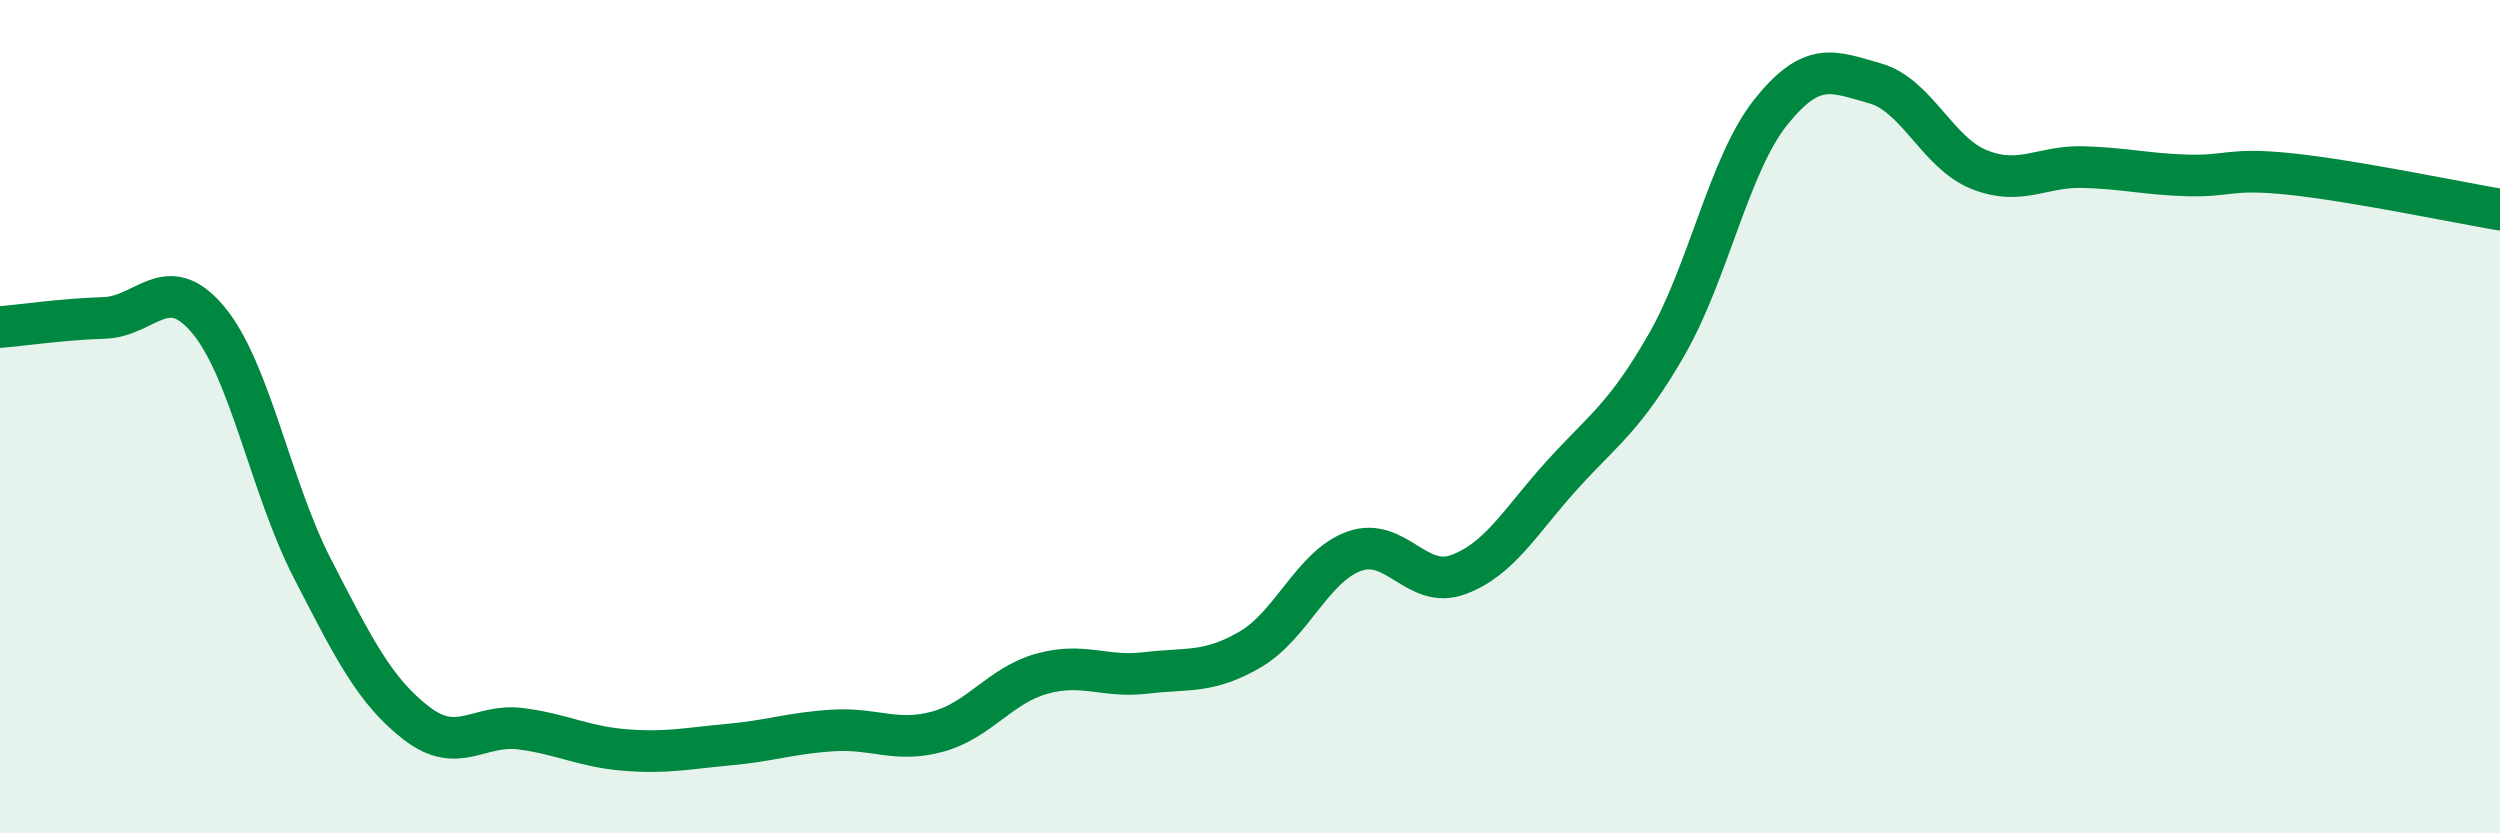 
    <svg width="60" height="20" viewBox="0 0 60 20" xmlns="http://www.w3.org/2000/svg">
      <path
        d="M 0,7.85 C 0.5,7.81 1.5,7.66 2.5,7.63 C 3.5,7.6 4,6.48 5,7.68 C 6,8.88 6.5,11.71 7.5,13.65 C 8.5,15.59 9,16.59 10,17.36 C 11,18.13 11.5,17.36 12.5,17.49 C 13.5,17.62 14,17.92 15,18 C 16,18.08 16.5,17.96 17.5,17.87 C 18.5,17.78 19,17.59 20,17.53 C 21,17.47 21.5,17.83 22.5,17.56 C 23.5,17.29 24,16.45 25,16.17 C 26,15.89 26.5,16.27 27.5,16.15 C 28.5,16.03 29,16.17 30,15.59 C 31,15.01 31.5,13.59 32.5,13.23 C 33.5,12.87 34,14.16 35,13.79 C 36,13.42 36.5,12.49 37.5,11.39 C 38.5,10.29 39,10.01 40,8.27 C 41,6.53 41.5,3.94 42.5,2.69 C 43.5,1.44 44,1.72 45,2 C 46,2.28 46.5,3.67 47.5,4.07 C 48.5,4.47 49,3.98 50,4.01 C 51,4.04 51.5,4.18 52.5,4.21 C 53.5,4.24 53.5,4.02 55,4.18 C 56.5,4.34 59,4.86 60,5.03L60 20L0 20Z"
        fill="#008740"
        opacity="0.1"
        stroke-linecap="round"
        stroke-linejoin="round"
      />
      <path
        d="M 0,7.85 C 0.5,7.81 1.5,7.66 2.5,7.63 C 3.5,7.6 4,6.48 5,7.68 C 6,8.88 6.5,11.71 7.5,13.65 C 8.5,15.59 9,16.59 10,17.36 C 11,18.13 11.5,17.36 12.5,17.49 C 13.5,17.62 14,17.92 15,18 C 16,18.08 16.5,17.96 17.5,17.87 C 18.5,17.78 19,17.59 20,17.53 C 21,17.47 21.5,17.83 22.5,17.56 C 23.5,17.29 24,16.45 25,16.17 C 26,15.89 26.5,16.27 27.5,16.15 C 28.5,16.03 29,16.17 30,15.59 C 31,15.01 31.5,13.59 32.5,13.23 C 33.5,12.87 34,14.16 35,13.79 C 36,13.42 36.5,12.49 37.5,11.39 C 38.5,10.29 39,10.01 40,8.27 C 41,6.53 41.5,3.94 42.5,2.69 C 43.5,1.44 44,1.72 45,2 C 46,2.28 46.5,3.67 47.5,4.07 C 48.5,4.47 49,3.98 50,4.01 C 51,4.04 51.5,4.18 52.5,4.21 C 53.5,4.24 53.5,4.02 55,4.18 C 56.5,4.34 59,4.86 60,5.03"
        stroke="#008740"
        stroke-width="1"
        fill="none"
        stroke-linecap="round"
        stroke-linejoin="round"
      />
    </svg>
  